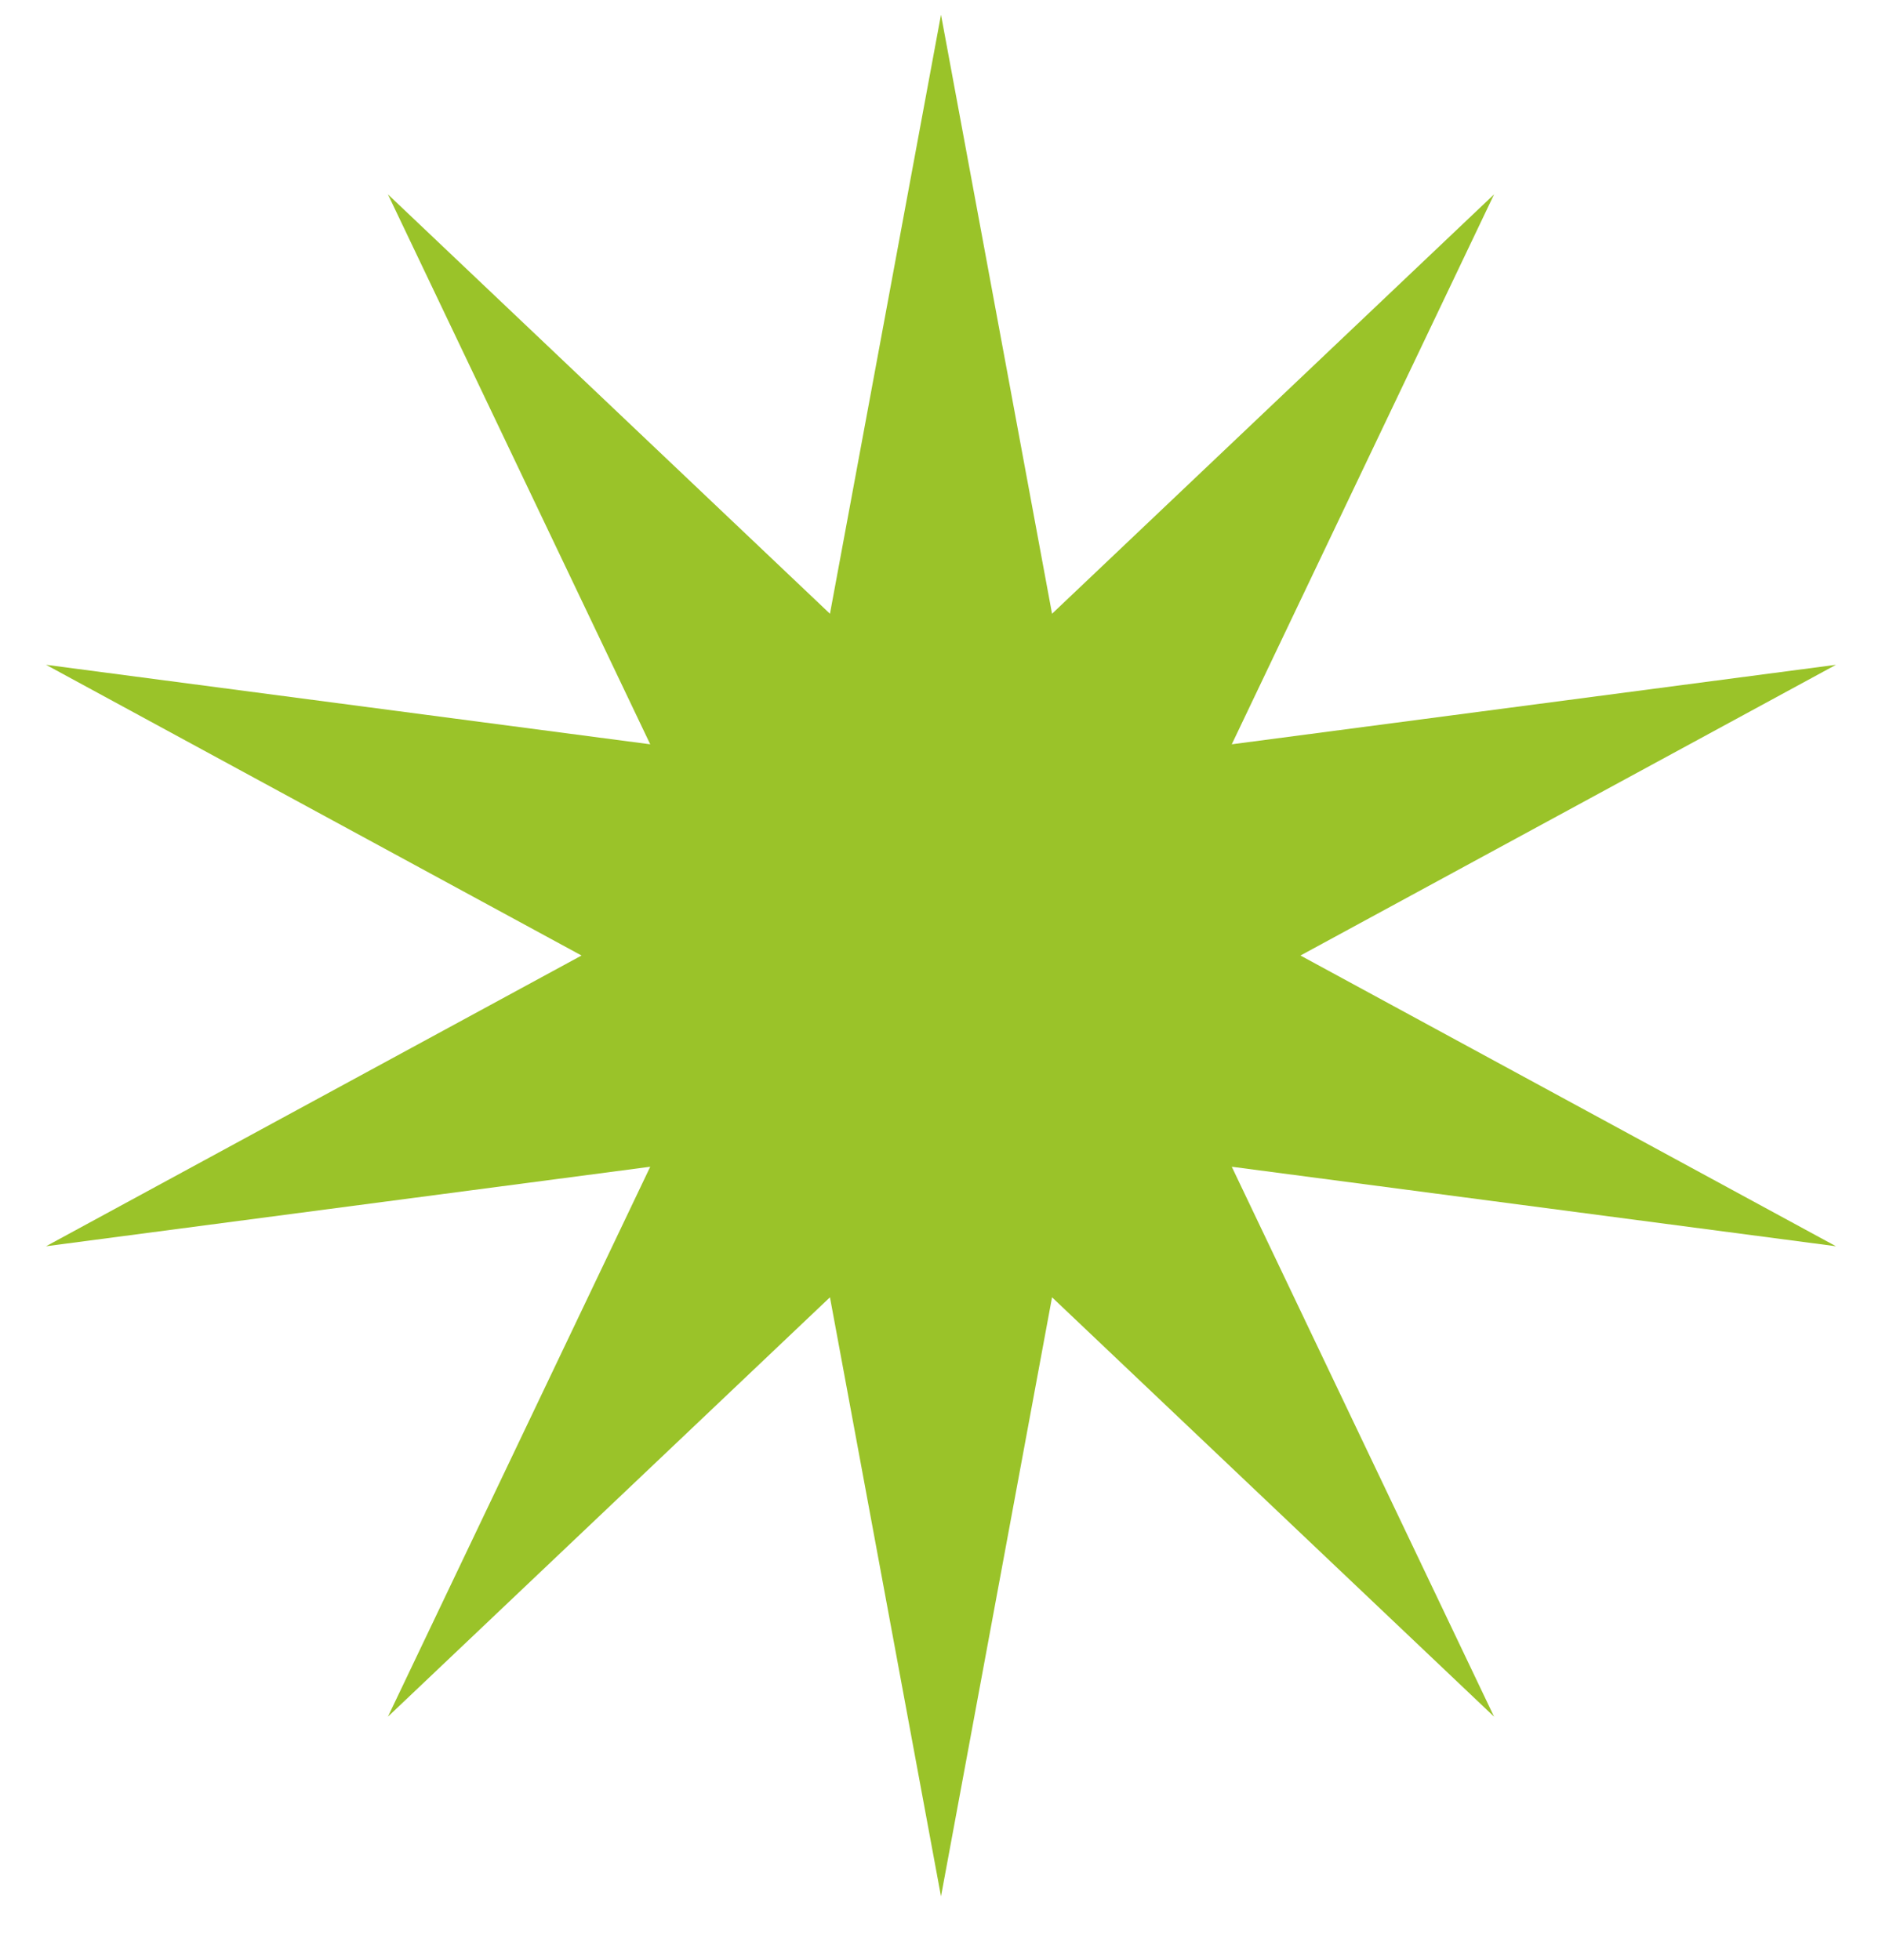 <?xml version="1.0" encoding="UTF-8"?> <svg xmlns="http://www.w3.org/2000/svg" width="24" height="25" viewBox="0 0 24 25" fill="none"><path d="M12 0.187L13.416 7.828L19.053 2.479L15.708 9.493L23.413 8.479L16.584 12.187L23.413 15.895L15.708 14.881L19.053 21.895L13.416 16.546L12 24.187L10.584 16.546L4.947 21.895L8.292 14.881L0.587 15.895L7.416 12.187L0.587 8.479L8.292 9.493L4.947 2.479L10.584 7.828L12 0.187Z" fill="#9AC329"></path></svg> 